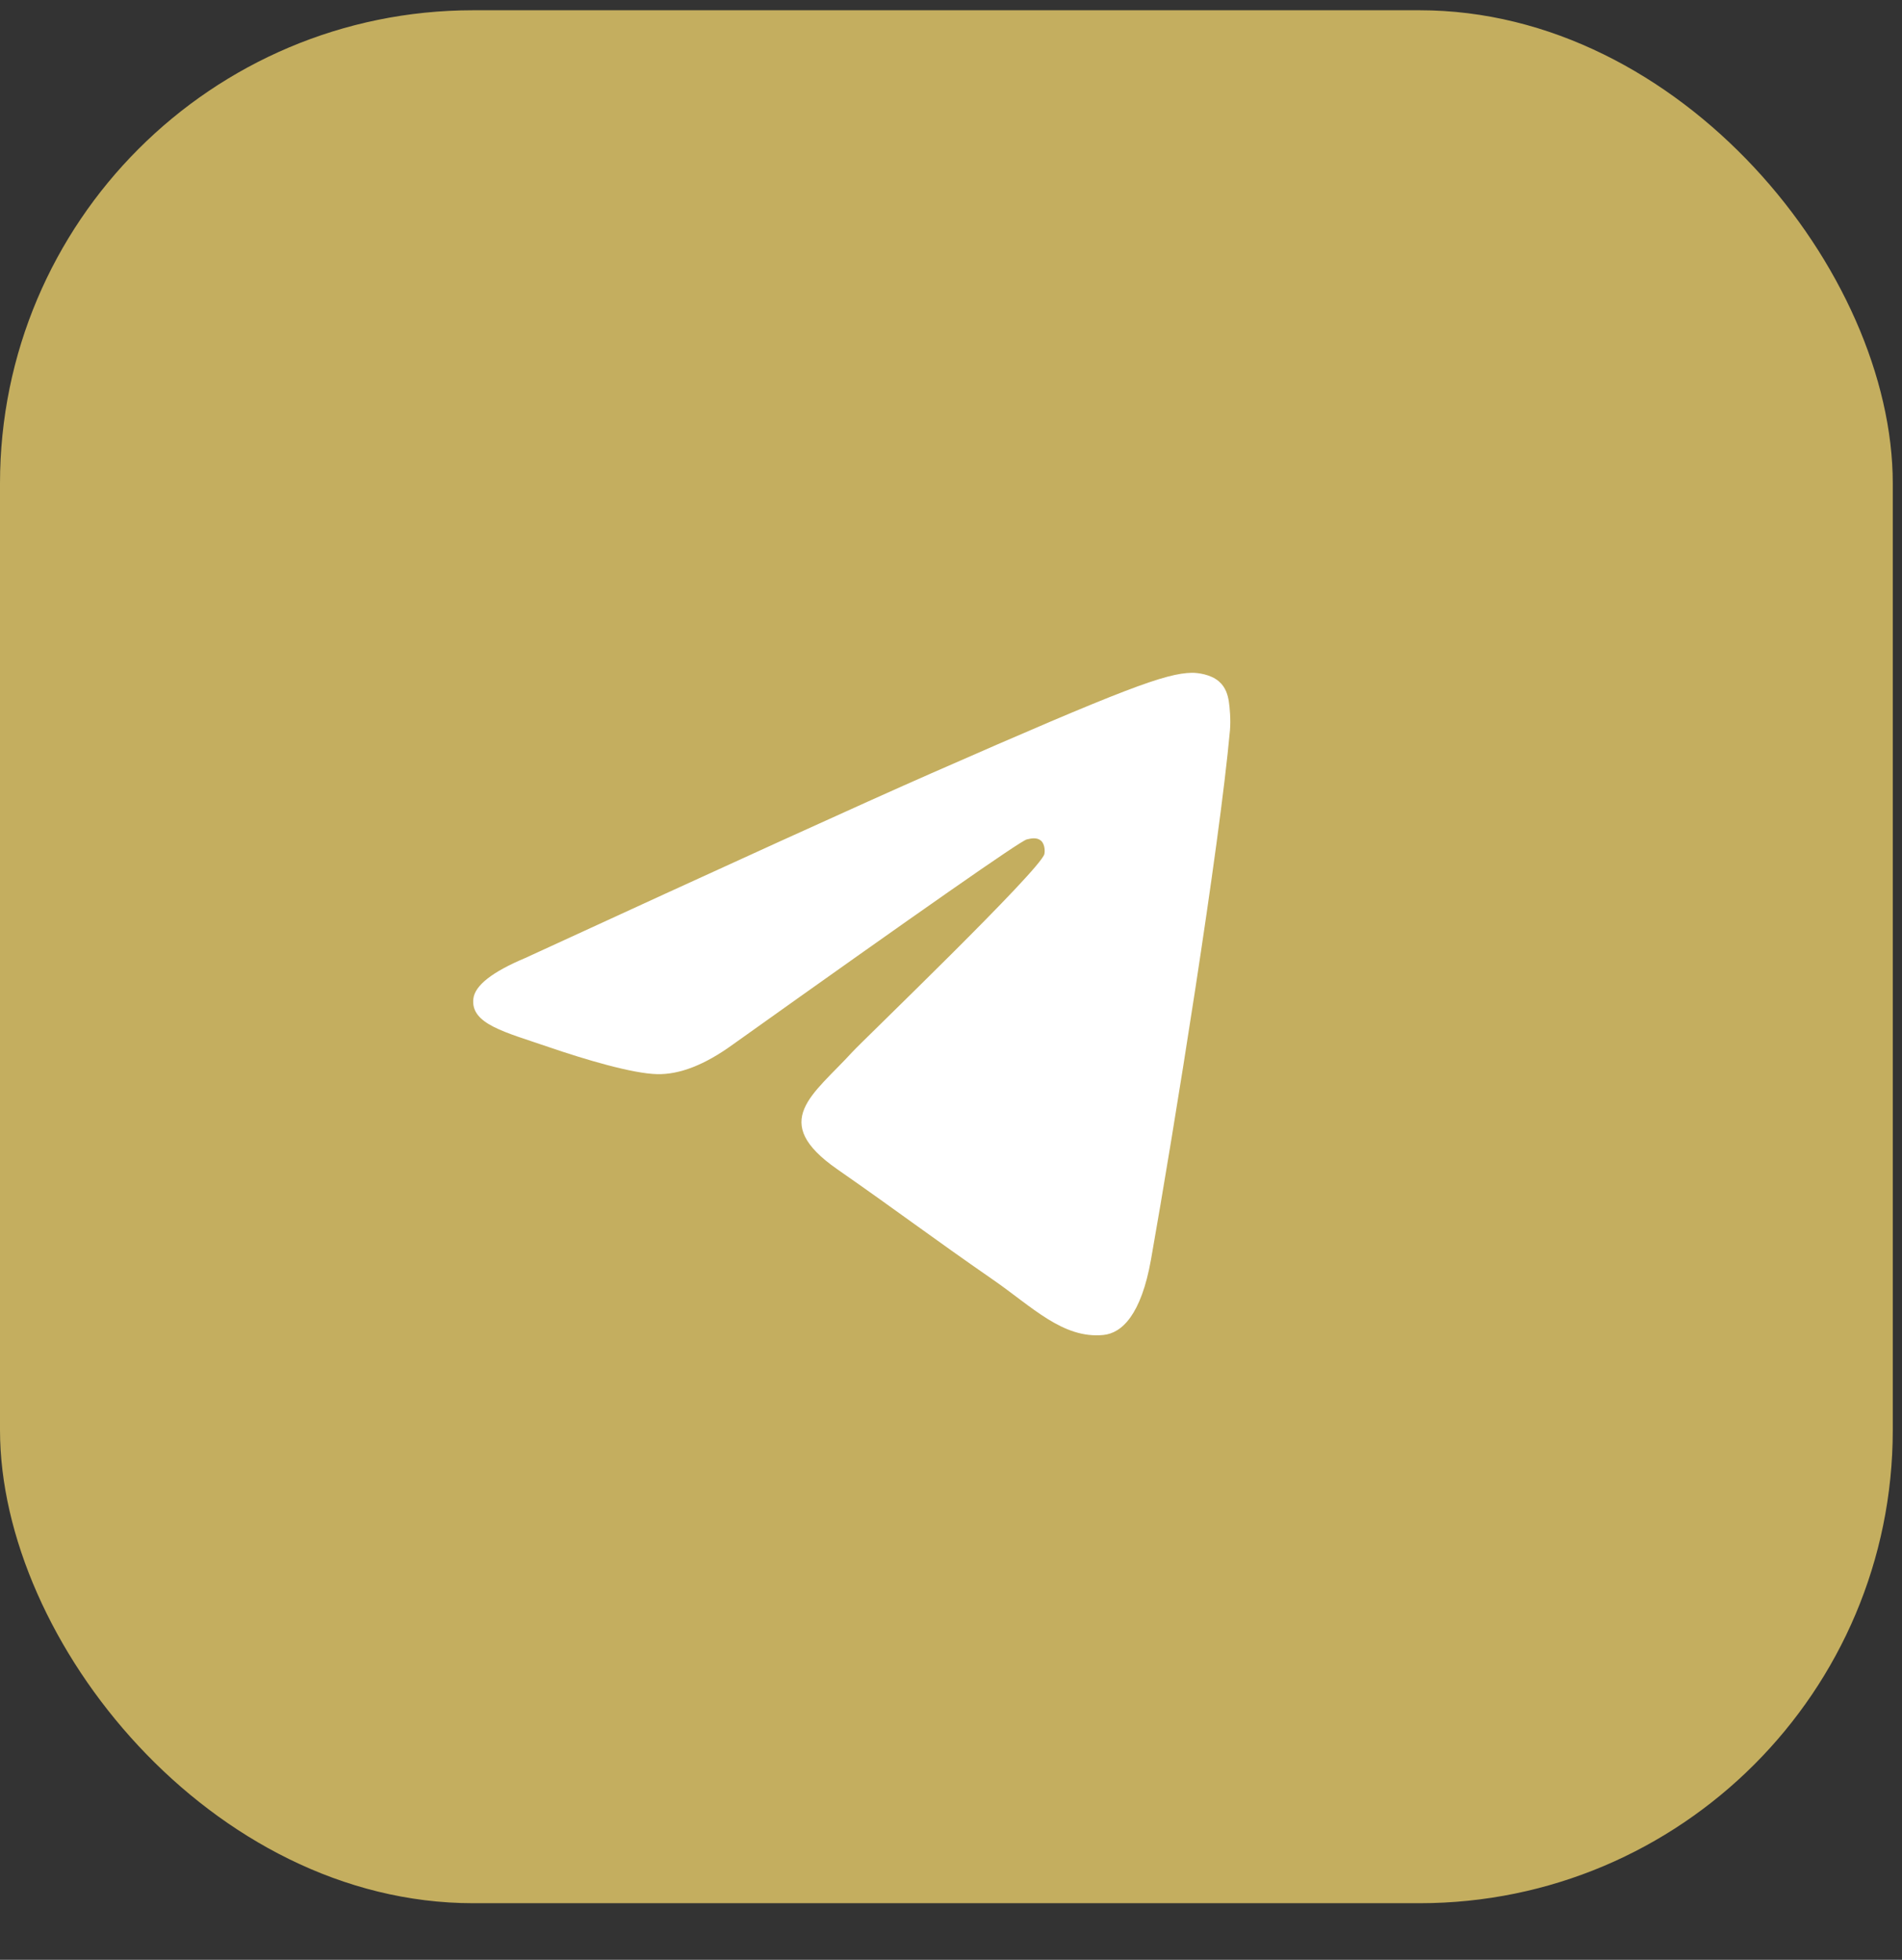 <?xml version="1.0" encoding="UTF-8"?> <svg xmlns="http://www.w3.org/2000/svg" width="33" height="34" viewBox="0 0 33 34" fill="none"><rect x="0" y="0" width="33" height="34" fill="#333333" stroke="none"/><rect y="0.178" width="32.84" height="32.84" rx="8.21" fill="#C4AE5F"></rect><path d="M9.113 16.62C12.639 14.998 14.99 13.929 16.167 13.412C19.526 11.937 20.224 11.681 20.679 11.672C20.779 11.671 21.003 11.697 21.148 11.821C21.27 11.926 21.304 12.067 21.32 12.167C21.336 12.266 21.356 12.493 21.34 12.669C21.158 14.689 20.37 19.589 19.97 21.851C19.8 22.808 19.466 23.129 19.143 23.16C18.441 23.229 17.907 22.67 17.227 22.2C16.162 21.463 15.561 21.004 14.527 20.285C13.333 19.454 14.107 18.997 14.788 18.251C14.966 18.056 18.061 15.084 18.121 14.814C18.128 14.78 18.135 14.655 18.065 14.588C17.994 14.522 17.89 14.544 17.814 14.563C17.707 14.588 16.007 15.775 12.712 18.123C12.229 18.473 11.792 18.644 11.4 18.635C10.969 18.625 10.138 18.377 9.52 18.165C8.763 17.905 8.161 17.767 8.213 17.326C8.24 17.096 8.54 16.861 9.113 16.62Z" fill="white"></path></svg> 